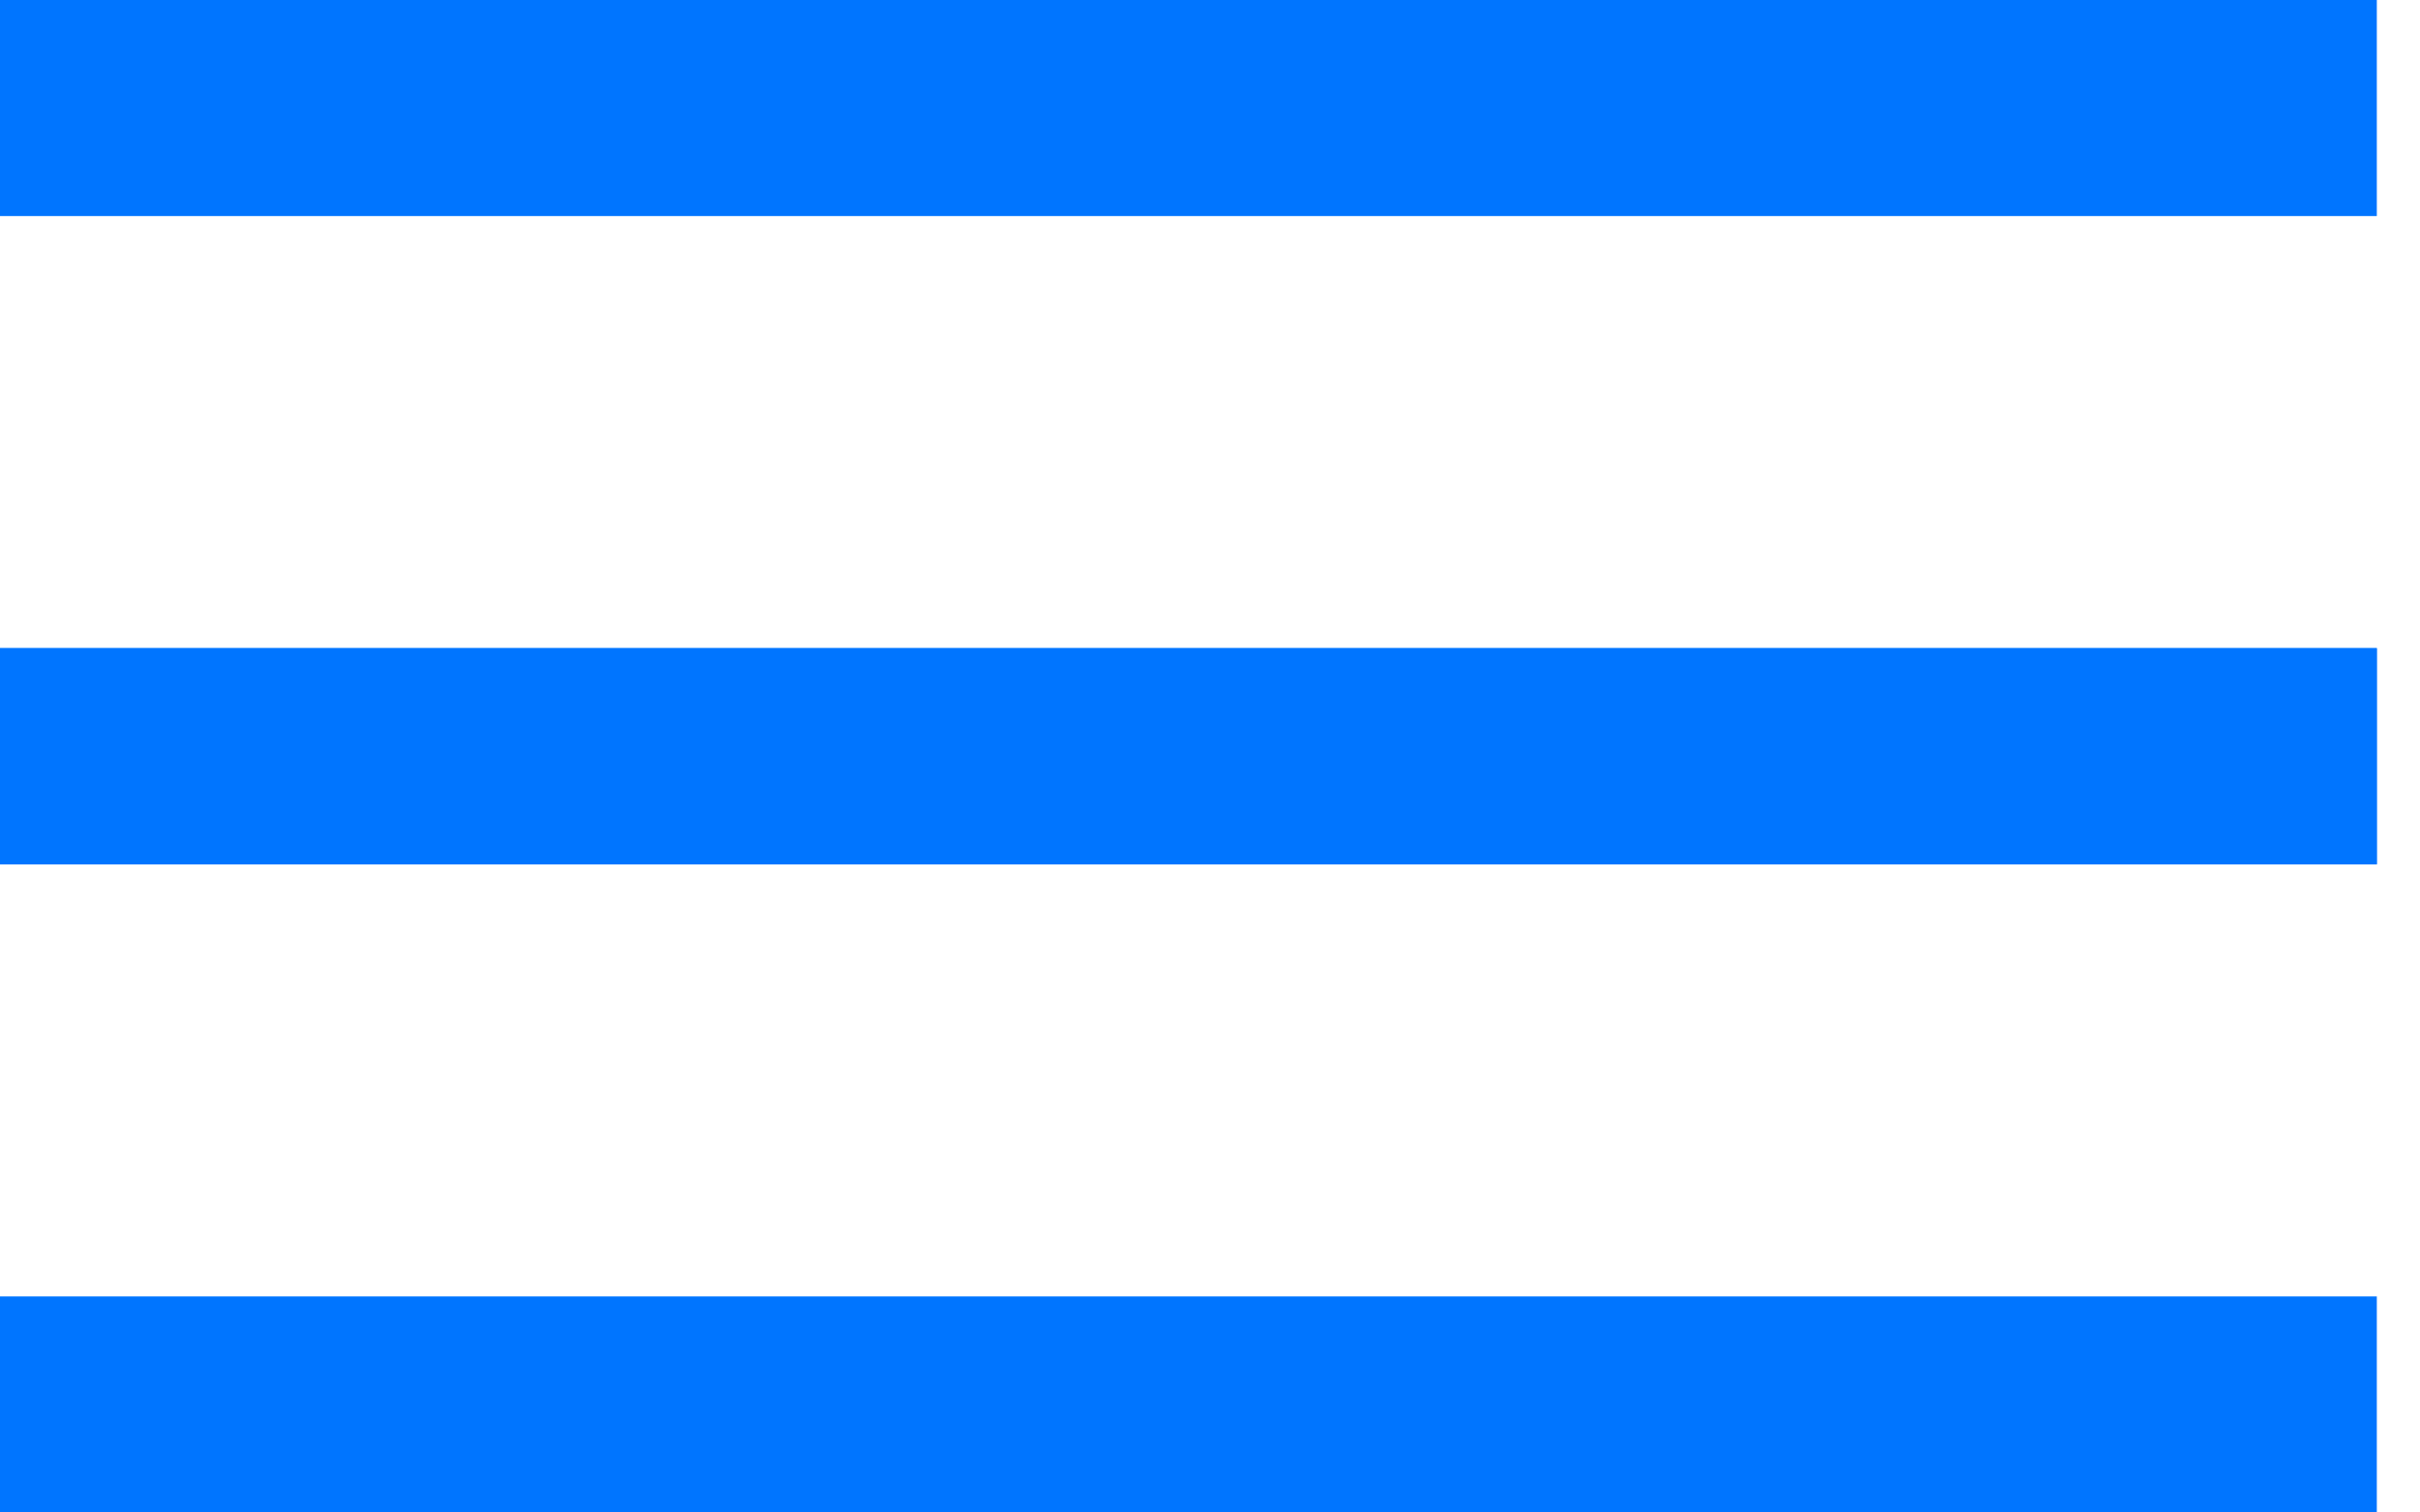 <?xml version="1.0" encoding="UTF-8"?> <svg xmlns="http://www.w3.org/2000/svg" width="32" height="20" viewBox="0 0 32 20" fill="none"> <path d="M0 0H31.429V2.857H0V0Z" fill="#0075FF"></path> <path d="M0 8.571H31.429V11.429H0V8.571Z" fill="#0075FF"></path> <path d="M0 8.571H31.429V11.429H0V8.571Z" fill="#0075FF"></path> <path d="M0 17.143H31.429V20H0V17.143Z" fill="#0075FF"></path> </svg> 